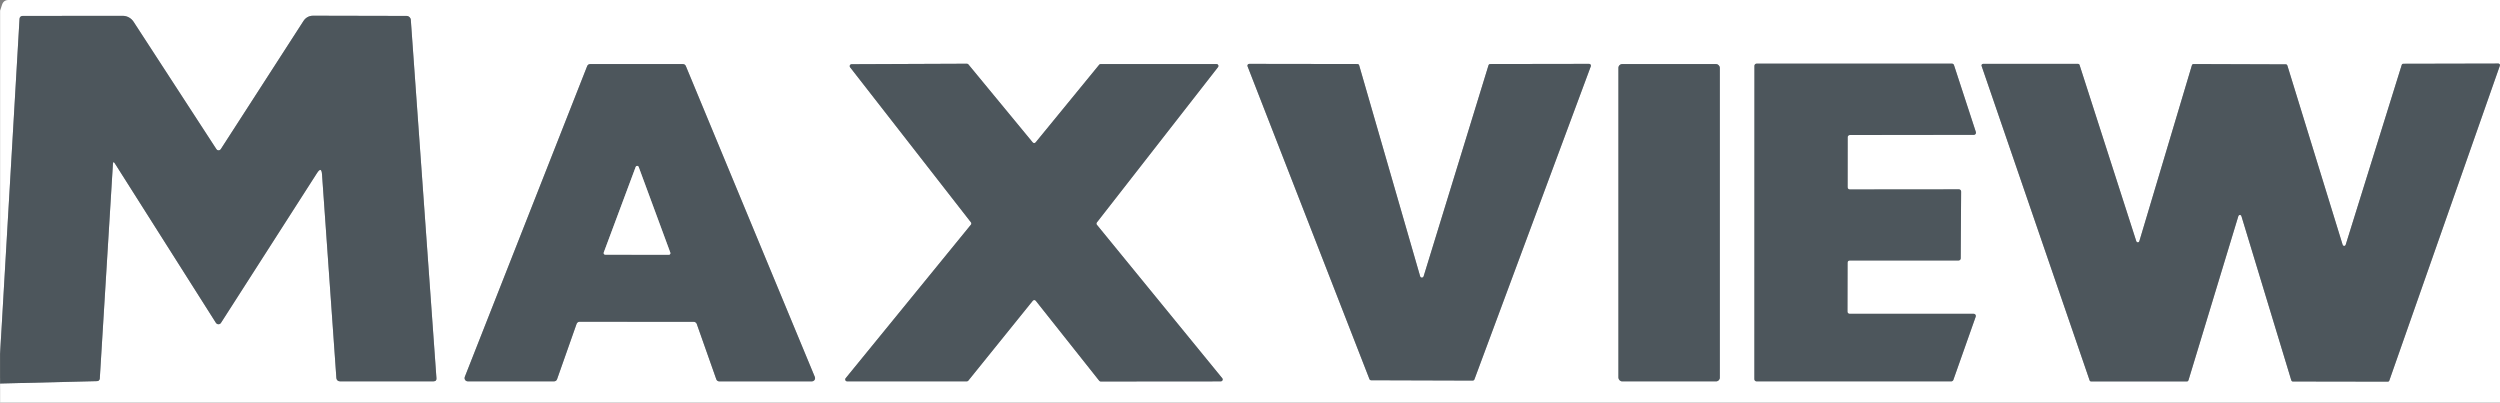 <?xml version="1.0" encoding="UTF-8"?><svg id="Layer_1" xmlns="http://www.w3.org/2000/svg" viewBox="0 0 472 76"><rect x="0" y="0" width="472" height="76" fill="#808080" stroke="none"/><defs><style>.cls-1{fill:#4d565c;}.cls-1,.cls-2{stroke-width:0px;}.cls-2{fill:#fff;}.cls-3{fill:none;stroke:#a6abae;stroke-width:2px;}</style></defs><path class="cls-3" d="M.02,72.41l18.31-.45c.27,0,.49-.21.51-.48l2.48-40.53c.03-.41.15-.44.37-.09l19.08,30.1c.16.26.51.34.77.18.07-.04.13-.1.17-.17l18.13-28.28c.57-.89.89-.81.96.25l2.71,38.46c.03.34.31.6.65.6h17.7c.39-.01.57-.2.54-.58L77.56,3.75c-.03-.41-.37-.74-.79-.74l-17.68-.04c-.72,0-1.38.36-1.77.96l-15.64,24.24c-.15.23-.45.29-.68.14-.06-.04-.1-.09-.14-.14L25.21,4.1c-.45-.69-1.22-1.11-2.05-1.11l-18.92.02c-.29,0-.53.23-.55.52L.02,66.73" vector-effect="non-scaling-stroke"/><path class="cls-3" d="M108.86,61.14c.09-.24.31-.4.57-.4l21.56.02c.25,0,.48.16.56.4l3.69,10.45c.08.24.31.4.56.4h17.48c.33,0,.6-.27.61-.6,0-.08-.01-.16-.05-.24l-24.36-58.71c-.09-.22-.31-.37-.55-.37h-17.51c-.25,0-.47.16-.56.39l-23.11,58.69c-.12.31.03.66.34.78.07.03.15.04.22.04h16.3c.25,0,.48-.15.56-.39l3.69-10.46" vector-effect="non-scaling-stroke"/><path class="cls-3" d="M194.99,56.78c.12-.15.35-.18.51-.05.02.02.04.03.05.05l11.98,15.1c.07.09.17.14.28.14l22.67-.02c.2,0,.36-.16.36-.36,0-.09-.03-.17-.08-.23l-23.67-28.97c-.11-.13-.11-.32,0-.45l22.87-29.32c.12-.16.09-.38-.06-.5-.06-.05-.14-.08-.23-.08h-21.86c-.11,0-.21.05-.28.13l-12,14.66c-.12.15-.35.18-.51.05-.02-.02-.04-.03-.05-.05l-12.14-14.72c-.07-.08-.17-.13-.28-.13l-21.77.09c-.2,0-.36.17-.36.36,0,.08.03.15.08.22l22.81,29.27c.11.13.11.32,0,.45l-23.65,28.99c-.13.15-.11.38.05.51.07.05.15.08.23.08h22.59c.11,0,.21-.05.28-.13l12.18-15.09" vector-effect="non-scaling-stroke"/><path class="cls-3" d="M281.35,12.09c-.15,0-.28.1-.32.24l-12.25,39.84c-.05.18-.23.29-.42.24-.12-.03-.22-.13-.24-.25l-11.51-39.82c-.04-.15-.18-.25-.33-.25l-20.42-.03c-.19,0-.34.15-.34.34,0,.04,0,.08.02.12l23.01,59.05c.05.13.17.22.31.22l19.19.06c.14,0,.27-.09.32-.22l21.97-59.11c.07-.18-.02-.37-.2-.44-.04-.01-.08-.02-.12-.02l-18.67.03" vector-effect="non-scaling-stroke"/><path class="cls-3" d="M324.7,12.8c0-.39-.31-.7-.7-.7h-17.74c-.39,0-.7.31-.7.7v58.5c0,.39.31.7.7.7h17.74c.39,0,.7-.31.7-.7V12.8" vector-effect="non-scaling-stroke"/><path class="cls-3" d="M349.21,59.25c-.23,0-.41-.18-.41-.41h0s.02-9.26.02-9.26c0-.23.18-.41.41-.41h20.54c.23.01.41-.17.41-.4h0s.08-12.61.08-12.61c0-.23-.18-.41-.41-.41h0l-20.61.02c-.23,0-.41-.18-.41-.41h0s.01-9.46.01-9.46c0-.23.18-.41.41-.41h0l23.41-.03c.23,0,.41-.19.4-.42,0-.04,0-.08-.02-.12l-4.13-12.63c-.06-.17-.21-.28-.39-.28h-36.87c-.23,0-.41.19-.41.42h0s-.01,59.16-.01,59.16c0,.23.18.41.41.41h36.76c.17,0,.33-.11.39-.27l4.22-11.94c.08-.21-.03-.45-.25-.53-.05-.02-.1-.03-.14-.02h-23.41" vector-effect="non-scaling-stroke"/><path class="cls-3" d="M412.9,72.01c.13,0,.24-.09.28-.21l9.42-31c.04-.16.21-.26.37-.21.1.03.19.11.21.21l9.42,31.01c.04.12.15.21.28.21l17.94.03c.13,0,.24-.08.28-.2l20.87-59.45c.06-.16-.03-.33-.18-.38-.03-.01-.06-.02-.1-.02l-17.95.04c-.13,0-.25.08-.29.21l-10.59,33.98c-.05.16-.23.24-.38.18-.09-.03-.16-.1-.19-.19l-10.44-33.86c-.04-.12-.15-.21-.28-.21l-17.45-.06c-.13,0-.24.09-.28.21l-9.93,33.23c-.04.16-.2.26-.36.22-.1-.03-.19-.11-.22-.21l-10.71-33.27c-.04-.13-.16-.21-.29-.21h-17.92c-.17,0-.3.14-.3.3,0,.03,0,.07.02.1l20.39,59.35c.04.12.15.2.28.2h18.1" vector-effect="non-scaling-stroke"/><path class="cls-3" d="M113.99,47.67c-.06.15.01.33.17.39.04.01.07.02.11.02l12,.02c.17,0,.3-.13.3-.3,0-.04,0-.08-.02-.11l-5.97-16.17c-.06-.16-.23-.24-.38-.18-.08.03-.14.09-.18.17l-6.03,16.16" vector-effect="non-scaling-stroke"/><path class="cls-2" d="M472.02,0v75.99H.02v-3.59l18.31-.45c.27,0,.49-.21.51-.48l2.48-40.53c.03-.41.15-.44.37-.09l19.08,30.1c.16.26.51.34.77.18.07-.04.13-.1.17-.17l18.13-28.28c.57-.89.89-.81.96.25l2.71,38.46c.03.34.31.6.65.6h17.7c.39-.01.57-.2.54-.58L77.56,3.75c-.03-.41-.37-.74-.79-.74l-17.68-.04c-.72,0-1.38.36-1.77.96l-15.64,24.24c-.15.23-.45.29-.68.14-.06-.04-.1-.09-.14-.14L25.21,4.1c-.45-.69-1.22-1.11-2.05-1.11l-18.92.02c-.29,0-.53.23-.55.52L.02,66.73V2.01L.38.9c.2-.6.61-.9,1.24-.9h470.4ZM108.86,61.14c.09-.24.31-.4.57-.4l21.56.02c.25,0,.48.16.56.4l3.69,10.45c.08.24.31.4.56.4h17.48c.33,0,.6-.27.61-.6,0-.08-.01-.16-.05-.24l-24.36-58.71c-.09-.22-.31-.37-.55-.37h-17.51c-.25,0-.47.16-.56.39l-23.11,58.69c-.12.31.03.66.34.78.07.03.15.04.22.04h16.3c.25,0,.48-.15.56-.39l3.69-10.46ZM194.99,56.78c.12-.15.35-.18.51-.05.02.02.04.03.05.05l11.98,15.1c.07.09.17.14.28.14l22.67-.02c.2,0,.36-.16.36-.36,0-.09-.03-.17-.08-.23l-23.67-28.97c-.11-.13-.11-.32,0-.45l22.87-29.32c.12-.16.09-.38-.06-.5-.06-.05-.14-.08-.23-.08h-21.86c-.11,0-.21.05-.28.13l-12,14.66c-.12.15-.35.18-.51.05-.02-.02-.04-.03-.05-.05l-12.14-14.72c-.07-.08-.17-.13-.28-.13l-21.77.09c-.2,0-.36.17-.36.36,0,.08.03.15.08.22l22.81,29.27c.11.13.11.32,0,.45l-23.65,28.99c-.13.15-.11.38.05.51.07.05.15.08.23.08h22.59c.11,0,.21-.05.28-.13l12.18-15.09ZM281.35,12.09c-.15,0-.28.1-.32.24l-12.25,39.84c-.05.18-.23.29-.42.24-.12-.03-.22-.13-.24-.25l-11.51-39.82c-.04-.15-.18-.25-.33-.25l-20.42-.03c-.19,0-.34.15-.34.34,0,.04,0,.08.02.12l23.01,59.05c.05.13.17.22.31.22l19.19.06c.14,0,.27-.09.32-.22l21.97-59.11c.07-.18-.02-.37-.2-.44-.04-.01-.08-.02-.12-.02l-18.67.03ZM324.7,12.8c0-.39-.31-.7-.7-.7h-17.74c-.39,0-.7.31-.7.7v58.5c0,.39.31.7.7.7h17.74c.39,0,.7-.31.7-.7V12.8ZM349.21,59.25c-.23,0-.41-.18-.41-.41h0s.02-9.26.02-9.26c0-.23.18-.41.41-.41h20.54c.23.01.41-.17.41-.4h0s.08-12.61.08-12.61c0-.23-.18-.41-.41-.41h0l-20.61.02c-.23,0-.41-.18-.41-.41h0s.01-9.46.01-9.46c0-.23.18-.41.41-.41h0l23.41-.03c.23,0,.41-.19.4-.42,0-.04,0-.08-.02-.12l-4.13-12.63c-.06-.17-.21-.28-.39-.28h-36.87c-.23,0-.41.19-.41.42h0s-.01,59.16-.01,59.16c0,.23.18.41.41.41h36.76c.17,0,.33-.11.39-.27l4.22-11.94c.08-.21-.03-.45-.25-.53-.05-.02-.1-.03-.14-.02h-23.41ZM412.9,72.01c.13,0,.24-.09.28-.21l9.42-31c.04-.16.21-.26.37-.21.1.03.19.11.21.21l9.42,31.01c.04.12.15.21.28.21l17.94.03c.13,0,.24-.08.28-.2l20.87-59.45c.06-.16-.03-.33-.18-.38-.03-.01-.06-.02-.1-.02l-17.95.04c-.13,0-.25.08-.29.21l-10.59,33.98c-.05.16-.23.24-.38.18-.09-.03-.16-.1-.19-.19l-10.44-33.86c-.04-.12-.15-.21-.28-.21l-17.45-.06c-.13,0-.24.09-.28.21l-9.93,33.23c-.04.16-.2.26-.36.22-.1-.03-.19-.11-.22-.21l-10.71-33.27c-.04-.13-.16-.21-.29-.21h-17.92c-.17,0-.3.14-.3.3,0,.03,0,.07.02.1l20.39,59.35c.04.12.15.2.28.2h18.1Z"/><path class="cls-1" d="M.02,72.41v-5.68L3.69,3.53c.02-.29.26-.52.55-.52l18.92-.02c.83,0,1.6.42,2.05,1.11l15.65,24.07c.15.23.45.29.68.14.06-.04.1-.09.14-.14L57.32,3.93c.39-.6,1.05-.96,1.77-.96l17.68.04c.42,0,.76.33.79.74l4.84,67.67c.03.38-.15.57-.54.57h-17.7c-.34.01-.62-.25-.65-.59l-2.71-38.46c-.07-1.06-.39-1.14-.96-.25l-18.13,28.28c-.16.26-.5.33-.76.17-.07-.05-.13-.11-.18-.18l-19.08-30.1c-.22-.35-.34-.32-.37.09l-2.48,40.53c-.02.27-.24.48-.51.48L.02,72.41Z"/><path class="cls-1" d="M108.86,61.14l-3.69,10.46c-.08.24-.31.4-.56.4h-16.3c-.33,0-.6-.28-.6-.61,0-.08.01-.15.04-.22l23.11-58.69c.09-.23.31-.38.56-.38h17.51c.24,0,.46.14.55.36l24.36,58.71c.13.31-.02.66-.32.78-.07.03-.15.05-.24.05h-17.48c-.25,0-.48-.15-.56-.39l-3.69-10.45c-.08-.24-.31-.4-.56-.4l-21.56-.02c-.26,0-.48.16-.57.4ZM113.99,47.67c-.06.15.01.33.17.39.04.01.07.02.11.02l12,.02c.17,0,.3-.13.3-.3,0-.04,0-.08-.02-.11l-5.97-16.17c-.06-.16-.23-.24-.38-.18-.08.03-.14.09-.18.17l-6.03,16.16Z"/><path class="cls-1" d="M194.99,56.78l-12.18,15.09c-.07.08-.17.13-.28.13h-22.59c-.2,0-.36-.16-.36-.36,0-.09.03-.17.08-.23l23.65-28.99c.11-.13.11-.32,0-.45l-22.81-29.27c-.12-.16-.09-.38.06-.5.06-.05.14-.07.22-.08l21.77-.09c.11,0,.21.05.28.13l12.14,14.72c.12.15.35.18.51.05.02-.02.04-.03.05-.05l12-14.66c.07-.08.17-.13.28-.13h21.86c.2,0,.36.16.37.35,0,.08-.03.16-.08.23l-22.87,29.32c-.11.13-.11.32,0,.45l23.67,28.97c.13.15.11.38-.05.51-.07.05-.15.08-.23.08l-22.67.02c-.11,0-.21-.05-.28-.14l-11.98-15.1c-.12-.15-.35-.18-.51-.05-.02.02-.04.03-.05.05Z"/><path class="cls-1" d="M281.35,12.09l18.67-.03c.19,0,.34.15.34.34,0,.04,0,.08-.02.12l-21.97,59.11c-.05.13-.18.22-.32.22l-19.19-.06c-.14,0-.26-.09-.31-.22l-23.01-59.05c-.07-.18.02-.37.2-.44.04-.01.08-.02.12-.02l20.42.03c.15,0,.29.1.33.25l11.51,39.82c.04.18.22.3.41.25.12-.03.22-.12.25-.24l12.25-39.84c.04-.14.17-.24.32-.24Z"/><rect class="cls-1" x="305.56" y="12.1" width="19.14" height="59.9" rx=".7" ry=".7"/><path class="cls-1" d="M349.21,59.25h23.41c.23-.01.41.17.41.4,0,.05,0,.1-.02.14l-4.22,11.94c-.06.16-.22.27-.39.27h-36.76c-.23,0-.41-.18-.41-.41h0s.01-59.16.01-59.16c0-.23.18-.41.41-.41h36.87c.18-.01.33.1.39.27l4.13,12.63c.07.21-.04.45-.26.52-.04.01-.08.02-.12.02l-23.41.03c-.23,0-.41.18-.41.41h0s-.01,9.46-.01,9.46c0,.23.18.41.41.41h0l20.61-.02c.23,0,.41.18.41.41h0s-.08,12.61-.08,12.61c0,.23-.18.41-.41.41h-20.54c-.23-.01-.41.17-.41.4h0s-.02,9.26-.02,9.26c0,.23.18.41.41.41h0Z"/><path class="cls-1" d="M412.9,72.01h-18.1c-.13,0-.24-.08-.28-.2l-20.39-59.35c-.06-.16.03-.33.18-.38.03-.01.06-.02.1-.02h17.92c.13,0,.25.08.29.21l10.71,33.27c.05.16.21.25.37.21.1-.03.18-.11.21-.22l9.93-33.23c.04-.12.15-.21.28-.21l17.45.06c.13,0,.24.09.28.21l10.44,33.86c.05.16.22.25.38.2.09-.03.16-.1.19-.19l10.59-33.98c.04-.13.16-.21.29-.21l17.95-.04c.17,0,.3.14.3.3,0,.03,0,.07-.02.1l-20.87,59.45c-.04.12-.15.2-.28.2l-17.94-.03c-.13,0-.24-.09-.28-.21l-9.42-31.01c-.04-.16-.21-.26-.37-.21-.1.03-.19.11-.21.21l-9.42,31c-.04.12-.15.21-.28.21Z"/><path class="cls-2" d="M113.99,47.67l6.03-16.16c.06-.15.24-.23.39-.17.08.03.14.1.17.18l5.97,16.17c.06.15-.01.33-.17.39-.04.01-.07.02-.11.02l-12-.02c-.17,0-.3-.13-.3-.3,0-.04,0-.08.02-.11Z"/></svg>
